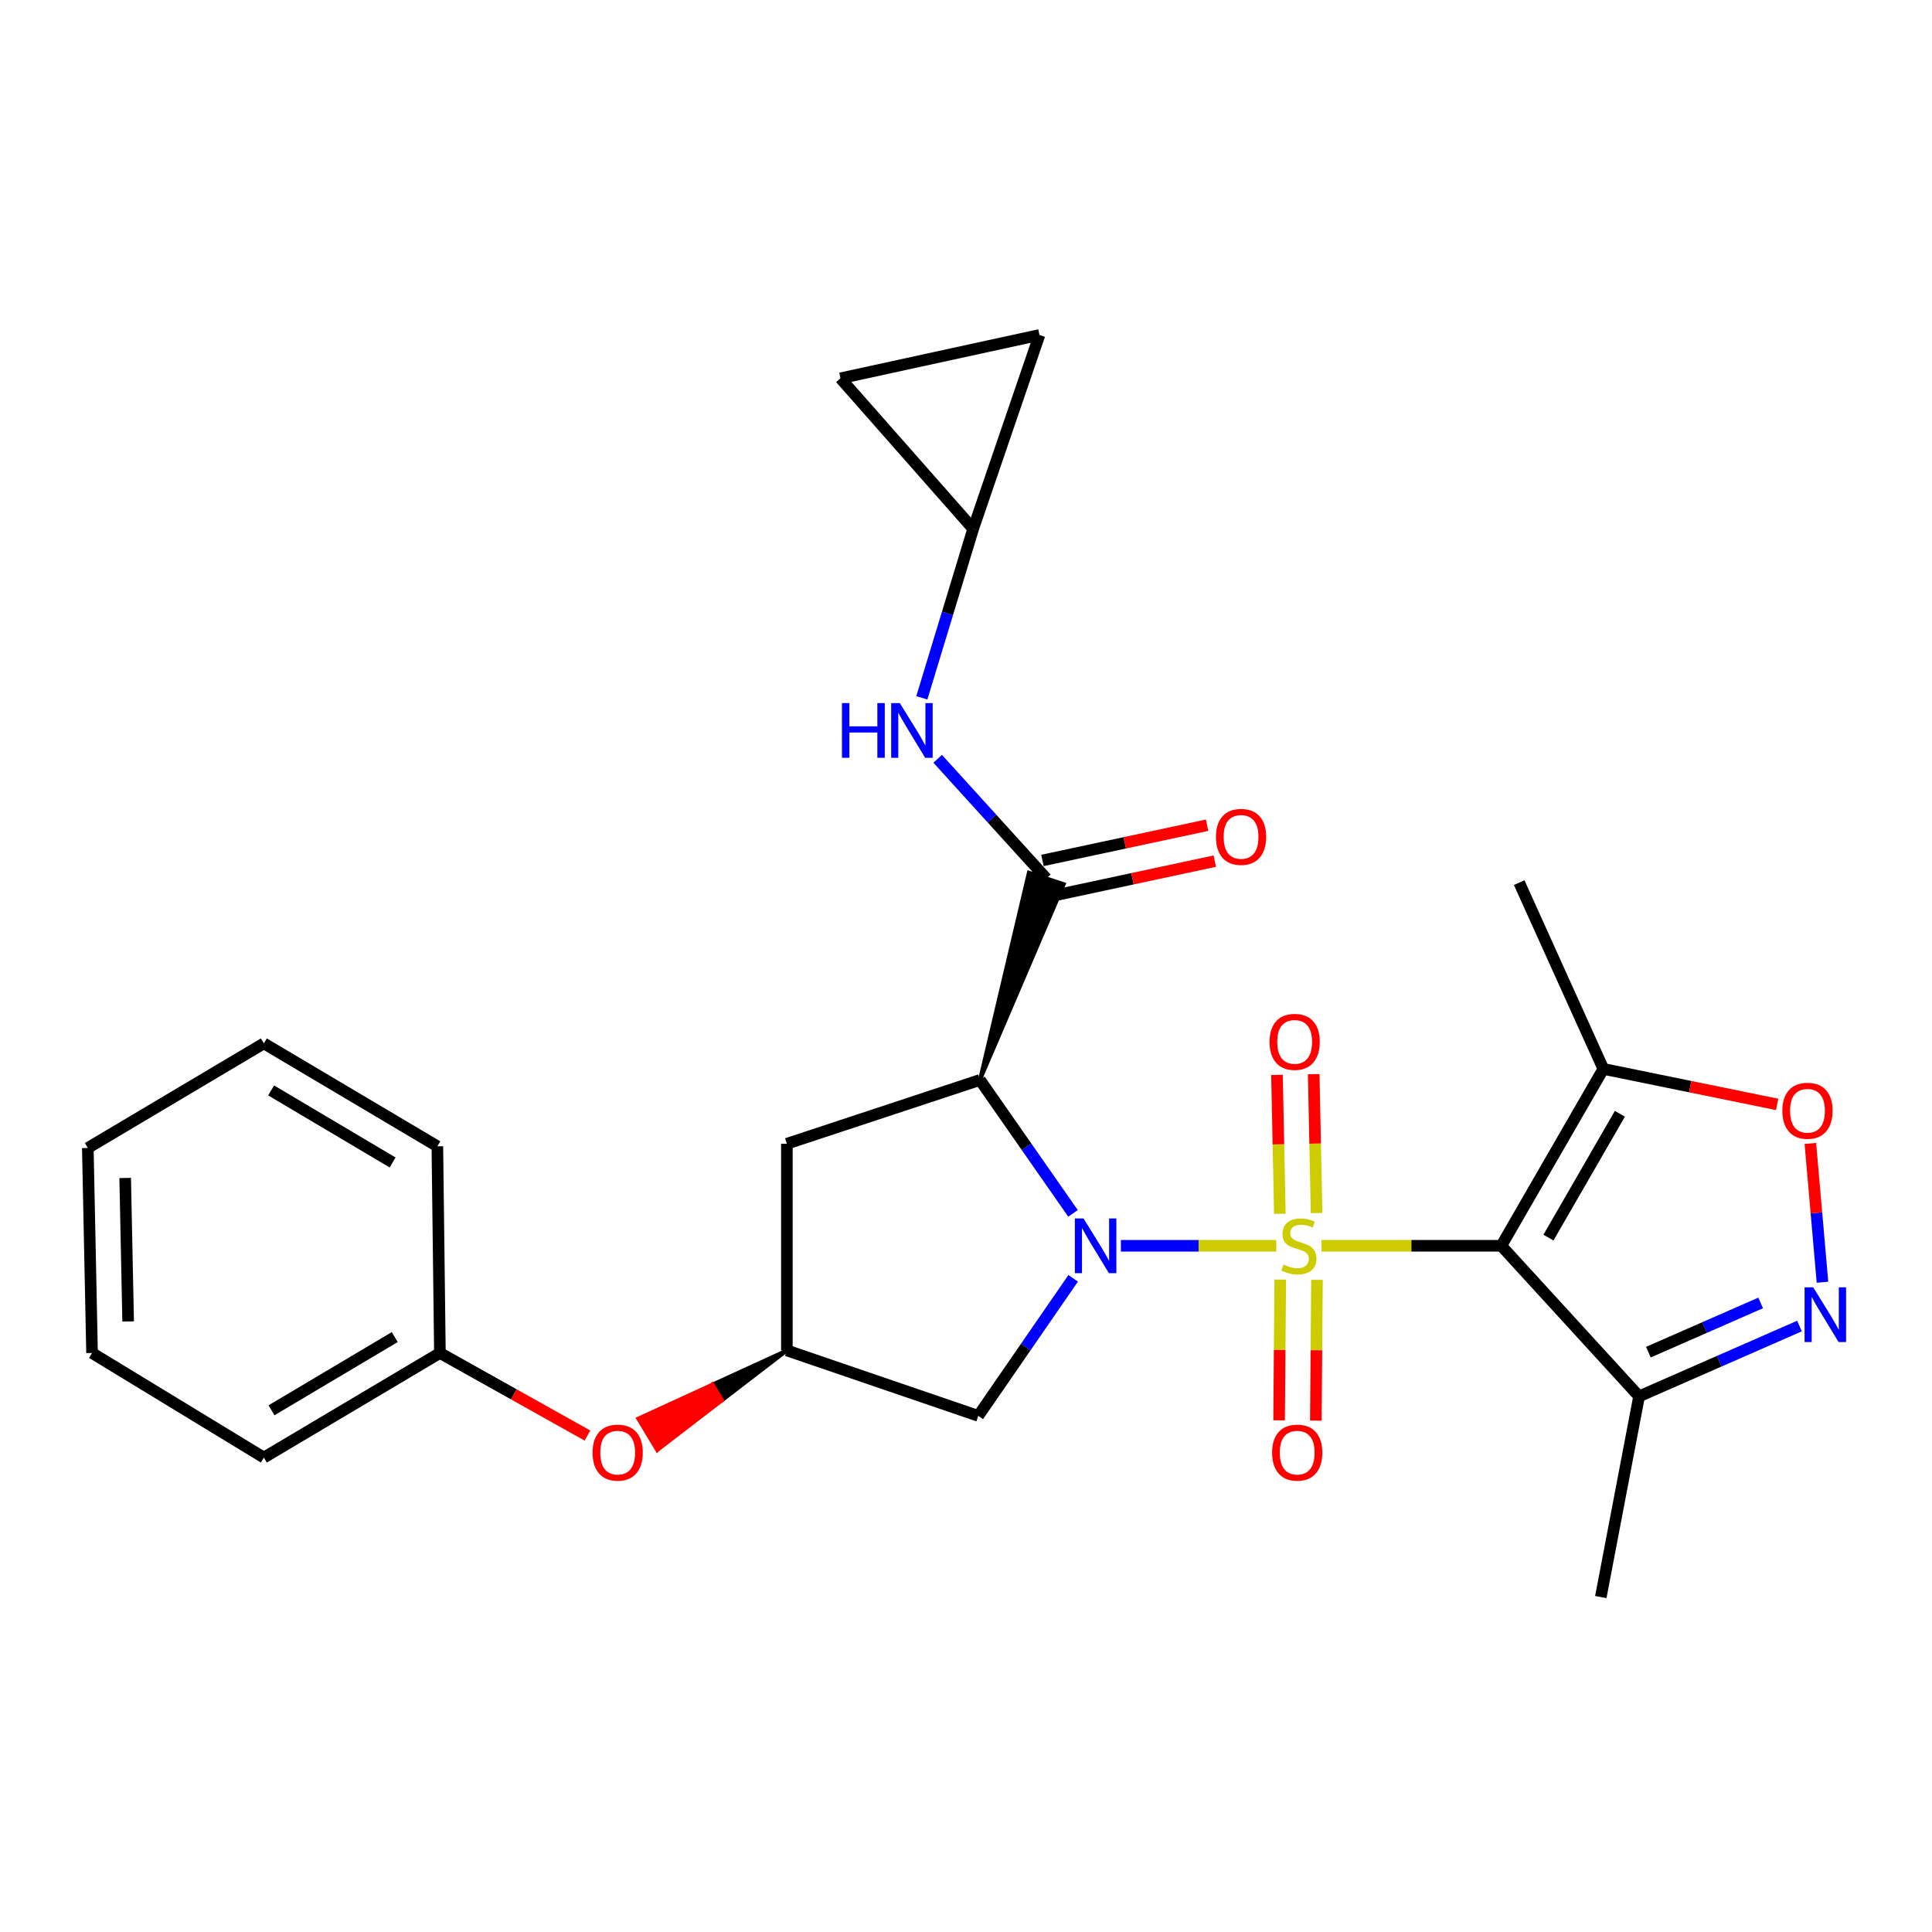 <?xml version='1.0' encoding='iso-8859-1'?>
<svg version='1.1' baseProfile='full'
              xmlns='http://www.w3.org/2000/svg'
                      xmlns:rdkit='http://www.rdkit.org/xml'
                      xmlns:xlink='http://www.w3.org/1999/xlink'
                  xml:space='preserve'
width='1000px' height='1000px' viewBox='0 0 1000 1000'>
<!-- END OF HEADER -->
<rect style='opacity:1.0;fill:#FFFFFF;stroke:none' width='1000' height='1000' x='0' y='0'> </rect>
<path class='bond-0' d='M 660.591,644.82 L 620.379,644.82' style='fill:none;fill-rule:evenodd;stroke:#CCCC00;stroke-width:6px;stroke-linecap:butt;stroke-linejoin:miter;stroke-opacity:1' />
<path class='bond-0' d='M 620.379,644.82 L 580.168,644.82' style='fill:none;fill-rule:evenodd;stroke:#0000FF;stroke-width:6px;stroke-linecap:butt;stroke-linejoin:miter;stroke-opacity:1' />
<path class='bond-1' d='M 684,644.82 L 730.539,644.82' style='fill:none;fill-rule:evenodd;stroke:#CCCC00;stroke-width:6px;stroke-linecap:butt;stroke-linejoin:miter;stroke-opacity:1' />
<path class='bond-1' d='M 730.539,644.82 L 777.078,644.82' style='fill:none;fill-rule:evenodd;stroke:#000000;stroke-width:6px;stroke-linecap:butt;stroke-linejoin:miter;stroke-opacity:1' />
<path class='bond-11' d='M 681.461,627.862 L 680.716,591.917' style='fill:none;fill-rule:evenodd;stroke:#CCCC00;stroke-width:6px;stroke-linecap:butt;stroke-linejoin:miter;stroke-opacity:1' />
<path class='bond-11' d='M 680.716,591.917 L 679.972,555.973' style='fill:none;fill-rule:evenodd;stroke:#FF0000;stroke-width:6px;stroke-linecap:butt;stroke-linejoin:miter;stroke-opacity:1' />
<path class='bond-11' d='M 662.447,628.256 L 661.703,592.311' style='fill:none;fill-rule:evenodd;stroke:#CCCC00;stroke-width:6px;stroke-linecap:butt;stroke-linejoin:miter;stroke-opacity:1' />
<path class='bond-11' d='M 661.703,592.311 L 660.959,556.366' style='fill:none;fill-rule:evenodd;stroke:#FF0000;stroke-width:6px;stroke-linecap:butt;stroke-linejoin:miter;stroke-opacity:1' />
<path class='bond-12' d='M 662.65,662.298 L 662.355,698.73' style='fill:none;fill-rule:evenodd;stroke:#CCCC00;stroke-width:6px;stroke-linecap:butt;stroke-linejoin:miter;stroke-opacity:1' />
<path class='bond-12' d='M 662.355,698.73 L 662.06,735.162' style='fill:none;fill-rule:evenodd;stroke:#FF0000;stroke-width:6px;stroke-linecap:butt;stroke-linejoin:miter;stroke-opacity:1' />
<path class='bond-12' d='M 681.667,662.452 L 681.372,698.884' style='fill:none;fill-rule:evenodd;stroke:#CCCC00;stroke-width:6px;stroke-linecap:butt;stroke-linejoin:miter;stroke-opacity:1' />
<path class='bond-12' d='M 681.372,698.884 L 681.077,735.316' style='fill:none;fill-rule:evenodd;stroke:#FF0000;stroke-width:6px;stroke-linecap:butt;stroke-linejoin:miter;stroke-opacity:1' />
<path class='bond-2' d='M 555.388,628.044 L 531.302,593.515' style='fill:none;fill-rule:evenodd;stroke:#0000FF;stroke-width:6px;stroke-linecap:butt;stroke-linejoin:miter;stroke-opacity:1' />
<path class='bond-2' d='M 531.302,593.515 L 507.216,558.987' style='fill:none;fill-rule:evenodd;stroke:#000000;stroke-width:6px;stroke-linecap:butt;stroke-linejoin:miter;stroke-opacity:1' />
<path class='bond-8' d='M 555.475,661.654 L 530.912,697.253' style='fill:none;fill-rule:evenodd;stroke:#0000FF;stroke-width:6px;stroke-linecap:butt;stroke-linejoin:miter;stroke-opacity:1' />
<path class='bond-8' d='M 530.912,697.253 L 506.35,732.851' style='fill:none;fill-rule:evenodd;stroke:#000000;stroke-width:6px;stroke-linecap:butt;stroke-linejoin:miter;stroke-opacity:1' />
<path class='bond-5' d='M 777.078,644.82 L 829.895,553.26' style='fill:none;fill-rule:evenodd;stroke:#000000;stroke-width:6px;stroke-linecap:butt;stroke-linejoin:miter;stroke-opacity:1' />
<path class='bond-5' d='M 801.474,640.589 L 838.446,576.497' style='fill:none;fill-rule:evenodd;stroke:#000000;stroke-width:6px;stroke-linecap:butt;stroke-linejoin:miter;stroke-opacity:1' />
<path class='bond-6' d='M 777.078,644.82 L 848.384,722.751' style='fill:none;fill-rule:evenodd;stroke:#000000;stroke-width:6px;stroke-linecap:butt;stroke-linejoin:miter;stroke-opacity:1' />
<path class='bond-3' d='M 507.216,558.987 L 550.596,457.638 L 532.532,451.69 Z' style='fill:#000000;fill-rule:evenodd;fill-opacity:1;stroke:#000000;stroke-width:2px;stroke-linecap:butt;stroke-linejoin:miter;stroke-opacity:1;' />
<path class='bond-9' d='M 507.216,558.987 L 407.288,592.004' style='fill:none;fill-rule:evenodd;stroke:#000000;stroke-width:6px;stroke-linecap:butt;stroke-linejoin:miter;stroke-opacity:1' />
<path class='bond-10' d='M 541.564,454.664 L 513.451,423.707' style='fill:none;fill-rule:evenodd;stroke:#000000;stroke-width:6px;stroke-linecap:butt;stroke-linejoin:miter;stroke-opacity:1' />
<path class='bond-10' d='M 513.451,423.707 L 485.339,392.75' style='fill:none;fill-rule:evenodd;stroke:#0000FF;stroke-width:6px;stroke-linecap:butt;stroke-linejoin:miter;stroke-opacity:1' />
<path class='bond-17' d='M 543.554,463.962 L 586.168,454.842' style='fill:none;fill-rule:evenodd;stroke:#000000;stroke-width:6px;stroke-linecap:butt;stroke-linejoin:miter;stroke-opacity:1' />
<path class='bond-17' d='M 586.168,454.842 L 628.782,445.721' style='fill:none;fill-rule:evenodd;stroke:#FF0000;stroke-width:6px;stroke-linecap:butt;stroke-linejoin:miter;stroke-opacity:1' />
<path class='bond-17' d='M 539.574,445.365 L 582.188,436.245' style='fill:none;fill-rule:evenodd;stroke:#000000;stroke-width:6px;stroke-linecap:butt;stroke-linejoin:miter;stroke-opacity:1' />
<path class='bond-17' d='M 582.188,436.245 L 624.802,427.125' style='fill:none;fill-rule:evenodd;stroke:#FF0000;stroke-width:6px;stroke-linecap:butt;stroke-linejoin:miter;stroke-opacity:1' />
<path class='bond-4' d='M 931.412,686.351 L 889.898,704.551' style='fill:none;fill-rule:evenodd;stroke:#0000FF;stroke-width:6px;stroke-linecap:butt;stroke-linejoin:miter;stroke-opacity:1' />
<path class='bond-4' d='M 889.898,704.551 L 848.384,722.751' style='fill:none;fill-rule:evenodd;stroke:#000000;stroke-width:6px;stroke-linecap:butt;stroke-linejoin:miter;stroke-opacity:1' />
<path class='bond-4' d='M 911.322,674.394 L 882.262,687.133' style='fill:none;fill-rule:evenodd;stroke:#0000FF;stroke-width:6px;stroke-linecap:butt;stroke-linejoin:miter;stroke-opacity:1' />
<path class='bond-4' d='M 882.262,687.133 L 853.202,699.873' style='fill:none;fill-rule:evenodd;stroke:#000000;stroke-width:6px;stroke-linecap:butt;stroke-linejoin:miter;stroke-opacity:1' />
<path class='bond-27' d='M 943.313,663.678 L 940.174,627.756' style='fill:none;fill-rule:evenodd;stroke:#0000FF;stroke-width:6px;stroke-linecap:butt;stroke-linejoin:miter;stroke-opacity:1' />
<path class='bond-27' d='M 940.174,627.756 L 937.034,591.835' style='fill:none;fill-rule:evenodd;stroke:#FF0000;stroke-width:6px;stroke-linecap:butt;stroke-linejoin:miter;stroke-opacity:1' />
<path class='bond-7' d='M 829.895,553.26 L 874.874,562.45' style='fill:none;fill-rule:evenodd;stroke:#000000;stroke-width:6px;stroke-linecap:butt;stroke-linejoin:miter;stroke-opacity:1' />
<path class='bond-7' d='M 874.874,562.45 L 919.853,571.639' style='fill:none;fill-rule:evenodd;stroke:#FF0000;stroke-width:6px;stroke-linecap:butt;stroke-linejoin:miter;stroke-opacity:1' />
<path class='bond-20' d='M 829.895,553.26 L 786.323,456.851' style='fill:none;fill-rule:evenodd;stroke:#000000;stroke-width:6px;stroke-linecap:butt;stroke-linejoin:miter;stroke-opacity:1' />
<path class='bond-21' d='M 848.384,722.751 L 828.574,826.63' style='fill:none;fill-rule:evenodd;stroke:#000000;stroke-width:6px;stroke-linecap:butt;stroke-linejoin:miter;stroke-opacity:1' />
<path class='bond-13' d='M 506.35,732.851 L 407.288,698.979' style='fill:none;fill-rule:evenodd;stroke:#000000;stroke-width:6px;stroke-linecap:butt;stroke-linejoin:miter;stroke-opacity:1' />
<path class='bond-28' d='M 407.288,592.004 L 407.288,698.979' style='fill:none;fill-rule:evenodd;stroke:#000000;stroke-width:6px;stroke-linecap:butt;stroke-linejoin:miter;stroke-opacity:1' />
<path class='bond-14' d='M 477.142,361.189 L 490.425,317.46' style='fill:none;fill-rule:evenodd;stroke:#0000FF;stroke-width:6px;stroke-linecap:butt;stroke-linejoin:miter;stroke-opacity:1' />
<path class='bond-14' d='M 490.425,317.46 L 503.708,273.731' style='fill:none;fill-rule:evenodd;stroke:#000000;stroke-width:6px;stroke-linecap:butt;stroke-linejoin:miter;stroke-opacity:1' />
<path class='bond-18' d='M 407.288,698.979 L 368.823,716.624 L 373.734,724.767 Z' style='fill:#000000;fill-rule:evenodd;fill-opacity:1;stroke:#000000;stroke-width:2px;stroke-linecap:butt;stroke-linejoin:miter;stroke-opacity:1;' />
<path class='bond-18' d='M 368.823,716.624 L 340.179,750.556 L 330.358,734.27 Z' style='fill:#FF0000;fill-rule:evenodd;fill-opacity:1;stroke:#FF0000;stroke-width:2px;stroke-linecap:butt;stroke-linejoin:miter;stroke-opacity:1;' />
<path class='bond-18' d='M 368.823,716.624 L 373.734,724.767 L 340.179,750.556 Z' style='fill:#FF0000;fill-rule:evenodd;fill-opacity:1;stroke:#FF0000;stroke-width:2px;stroke-linecap:butt;stroke-linejoin:miter;stroke-opacity:1;' />
<path class='bond-15' d='M 503.708,273.731 L 538.035,173.37' style='fill:none;fill-rule:evenodd;stroke:#000000;stroke-width:6px;stroke-linecap:butt;stroke-linejoin:miter;stroke-opacity:1' />
<path class='bond-16' d='M 503.708,273.731 L 435.033,195.811' style='fill:none;fill-rule:evenodd;stroke:#000000;stroke-width:6px;stroke-linecap:butt;stroke-linejoin:miter;stroke-opacity:1' />
<path class='bond-29' d='M 538.035,173.37 L 435.033,195.811' style='fill:none;fill-rule:evenodd;stroke:#000000;stroke-width:6px;stroke-linecap:butt;stroke-linejoin:miter;stroke-opacity:1' />
<path class='bond-19' d='M 304.076,743.044 L 265.887,721.672' style='fill:none;fill-rule:evenodd;stroke:#FF0000;stroke-width:6px;stroke-linecap:butt;stroke-linejoin:miter;stroke-opacity:1' />
<path class='bond-19' d='M 265.887,721.672 L 227.697,700.299' style='fill:none;fill-rule:evenodd;stroke:#000000;stroke-width:6px;stroke-linecap:butt;stroke-linejoin:miter;stroke-opacity:1' />
<path class='bond-22' d='M 227.697,700.299 L 136.571,754.436' style='fill:none;fill-rule:evenodd;stroke:#000000;stroke-width:6px;stroke-linecap:butt;stroke-linejoin:miter;stroke-opacity:1' />
<path class='bond-22' d='M 204.315,692.07 L 140.526,729.966' style='fill:none;fill-rule:evenodd;stroke:#000000;stroke-width:6px;stroke-linecap:butt;stroke-linejoin:miter;stroke-opacity:1' />
<path class='bond-23' d='M 227.697,700.299 L 226.377,593.324' style='fill:none;fill-rule:evenodd;stroke:#000000;stroke-width:6px;stroke-linecap:butt;stroke-linejoin:miter;stroke-opacity:1' />
<path class='bond-25' d='M 136.571,754.436 L 47.642,700.299' style='fill:none;fill-rule:evenodd;stroke:#000000;stroke-width:6px;stroke-linecap:butt;stroke-linejoin:miter;stroke-opacity:1' />
<path class='bond-24' d='M 226.377,593.324 L 136.571,540.053' style='fill:none;fill-rule:evenodd;stroke:#000000;stroke-width:6px;stroke-linecap:butt;stroke-linejoin:miter;stroke-opacity:1' />
<path class='bond-24' d='M 203.203,601.69 L 140.339,564.401' style='fill:none;fill-rule:evenodd;stroke:#000000;stroke-width:6px;stroke-linecap:butt;stroke-linejoin:miter;stroke-opacity:1' />
<path class='bond-26' d='M 136.571,540.053 L 45.455,594.191' style='fill:none;fill-rule:evenodd;stroke:#000000;stroke-width:6px;stroke-linecap:butt;stroke-linejoin:miter;stroke-opacity:1' />
<path class='bond-30' d='M 47.642,700.299 L 45.455,594.191' style='fill:none;fill-rule:evenodd;stroke:#000000;stroke-width:6px;stroke-linecap:butt;stroke-linejoin:miter;stroke-opacity:1' />
<path class='bond-30' d='M 66.327,683.991 L 64.796,609.715' style='fill:none;fill-rule:evenodd;stroke:#000000;stroke-width:6px;stroke-linecap:butt;stroke-linejoin:miter;stroke-opacity:1' />
<path  class='atom-0' d='M 664.301 654.54
Q 664.621 654.66, 665.941 655.22
Q 667.261 655.78, 668.701 656.14
Q 670.181 656.46, 671.621 656.46
Q 674.301 656.46, 675.861 655.18
Q 677.421 653.86, 677.421 651.58
Q 677.421 650.02, 676.621 649.06
Q 675.861 648.1, 674.661 647.58
Q 673.461 647.06, 671.461 646.46
Q 668.941 645.7, 667.421 644.98
Q 665.941 644.26, 664.861 642.74
Q 663.821 641.22, 663.821 638.66
Q 663.821 635.1, 666.221 632.9
Q 668.661 630.7, 673.461 630.7
Q 676.741 630.7, 680.461 632.26
L 679.541 635.34
Q 676.141 633.94, 673.581 633.94
Q 670.821 633.94, 669.301 635.1
Q 667.781 636.22, 667.821 638.18
Q 667.821 639.7, 668.581 640.62
Q 669.381 641.54, 670.501 642.06
Q 671.661 642.58, 673.581 643.18
Q 676.141 643.98, 677.661 644.78
Q 679.181 645.58, 680.261 647.22
Q 681.381 648.82, 681.381 651.58
Q 681.381 655.5, 678.741 657.62
Q 676.141 659.7, 671.781 659.7
Q 669.261 659.7, 667.341 659.14
Q 665.461 658.62, 663.221 657.7
L 664.301 654.54
' fill='#CCCC00'/>
<path  class='atom-1' d='M 560.83 630.66
L 570.11 645.66
Q 571.03 647.14, 572.51 649.82
Q 573.99 652.5, 574.07 652.66
L 574.07 630.66
L 577.83 630.66
L 577.83 658.98
L 573.95 658.98
L 563.99 642.58
Q 562.83 640.66, 561.59 638.46
Q 560.39 636.26, 560.03 635.58
L 560.03 658.98
L 556.35 658.98
L 556.35 630.66
L 560.83 630.66
' fill='#0000FF'/>
<path  class='atom-5' d='M 938.523 666.329
L 947.803 681.329
Q 948.723 682.809, 950.203 685.489
Q 951.683 688.169, 951.763 688.329
L 951.763 666.329
L 955.523 666.329
L 955.523 694.649
L 951.643 694.649
L 941.683 678.249
Q 940.523 676.329, 939.283 674.129
Q 938.083 671.929, 937.723 671.249
L 937.723 694.649
L 934.043 694.649
L 934.043 666.329
L 938.523 666.329
' fill='#0000FF'/>
<path  class='atom-8' d='M 922.549 574.925
Q 922.549 568.125, 925.909 564.325
Q 929.269 560.525, 935.549 560.525
Q 941.829 560.525, 945.189 564.325
Q 948.549 568.125, 948.549 574.925
Q 948.549 581.805, 945.149 585.725
Q 941.749 589.605, 935.549 589.605
Q 929.309 589.605, 925.909 585.725
Q 922.549 581.845, 922.549 574.925
M 935.549 586.405
Q 939.869 586.405, 942.189 583.525
Q 944.549 580.605, 944.549 574.925
Q 944.549 569.365, 942.189 566.565
Q 939.869 563.725, 935.549 563.725
Q 931.229 563.725, 928.869 566.525
Q 926.549 569.325, 926.549 574.925
Q 926.549 580.645, 928.869 583.525
Q 931.229 586.405, 935.549 586.405
' fill='#FF0000'/>
<path  class='atom-11' d='M 435.792 363.915
L 439.632 363.915
L 439.632 375.955
L 454.112 375.955
L 454.112 363.915
L 457.952 363.915
L 457.952 392.235
L 454.112 392.235
L 454.112 379.155
L 439.632 379.155
L 439.632 392.235
L 435.792 392.235
L 435.792 363.915
' fill='#0000FF'/>
<path  class='atom-11' d='M 465.752 363.915
L 475.032 378.915
Q 475.952 380.395, 477.432 383.075
Q 478.912 385.755, 478.992 385.915
L 478.992 363.915
L 482.752 363.915
L 482.752 392.235
L 478.872 392.235
L 468.912 375.835
Q 467.752 373.915, 466.512 371.715
Q 465.312 369.515, 464.952 368.835
L 464.952 392.235
L 461.272 392.235
L 461.272 363.915
L 465.752 363.915
' fill='#0000FF'/>
<path  class='atom-12' d='M 657.114 539.267
Q 657.114 532.467, 660.474 528.667
Q 663.834 524.867, 670.114 524.867
Q 676.394 524.867, 679.754 528.667
Q 683.114 532.467, 683.114 539.267
Q 683.114 546.147, 679.714 550.067
Q 676.314 553.947, 670.114 553.947
Q 663.874 553.947, 660.474 550.067
Q 657.114 546.187, 657.114 539.267
M 670.114 550.747
Q 674.434 550.747, 676.754 547.867
Q 679.114 544.947, 679.114 539.267
Q 679.114 533.707, 676.754 530.907
Q 674.434 528.067, 670.114 528.067
Q 665.794 528.067, 663.434 530.867
Q 661.114 533.667, 661.114 539.267
Q 661.114 544.987, 663.434 547.867
Q 665.794 550.747, 670.114 550.747
' fill='#FF0000'/>
<path  class='atom-13' d='M 658.434 751.875
Q 658.434 745.075, 661.794 741.275
Q 665.154 737.475, 671.434 737.475
Q 677.714 737.475, 681.074 741.275
Q 684.434 745.075, 684.434 751.875
Q 684.434 758.755, 681.034 762.675
Q 677.634 766.555, 671.434 766.555
Q 665.194 766.555, 661.794 762.675
Q 658.434 758.795, 658.434 751.875
M 671.434 763.355
Q 675.754 763.355, 678.074 760.475
Q 680.434 757.555, 680.434 751.875
Q 680.434 746.315, 678.074 743.515
Q 675.754 740.675, 671.434 740.675
Q 667.114 740.675, 664.754 743.475
Q 662.434 746.275, 662.434 751.875
Q 662.434 757.595, 664.754 760.475
Q 667.114 763.355, 671.434 763.355
' fill='#FF0000'/>
<path  class='atom-18' d='M 629.369 433.169
Q 629.369 426.369, 632.729 422.569
Q 636.089 418.769, 642.369 418.769
Q 648.649 418.769, 652.009 422.569
Q 655.369 426.369, 655.369 433.169
Q 655.369 440.049, 651.969 443.969
Q 648.569 447.849, 642.369 447.849
Q 636.129 447.849, 632.729 443.969
Q 629.369 440.089, 629.369 433.169
M 642.369 444.649
Q 646.689 444.649, 649.009 441.769
Q 651.369 438.849, 651.369 433.169
Q 651.369 427.609, 649.009 424.809
Q 646.689 421.969, 642.369 421.969
Q 638.049 421.969, 635.689 424.769
Q 633.369 427.569, 633.369 433.169
Q 633.369 438.889, 635.689 441.769
Q 638.049 444.649, 642.369 444.649
' fill='#FF0000'/>
<path  class='atom-19' d='M 306.712 751.875
Q 306.712 745.075, 310.072 741.275
Q 313.432 737.475, 319.712 737.475
Q 325.992 737.475, 329.352 741.275
Q 332.712 745.075, 332.712 751.875
Q 332.712 758.755, 329.312 762.675
Q 325.912 766.555, 319.712 766.555
Q 313.472 766.555, 310.072 762.675
Q 306.712 758.795, 306.712 751.875
M 319.712 763.355
Q 324.032 763.355, 326.352 760.475
Q 328.712 757.555, 328.712 751.875
Q 328.712 746.315, 326.352 743.515
Q 324.032 740.675, 319.712 740.675
Q 315.392 740.675, 313.032 743.475
Q 310.712 746.275, 310.712 751.875
Q 310.712 757.595, 313.032 760.475
Q 315.392 763.355, 319.712 763.355
' fill='#FF0000'/>
</svg>
